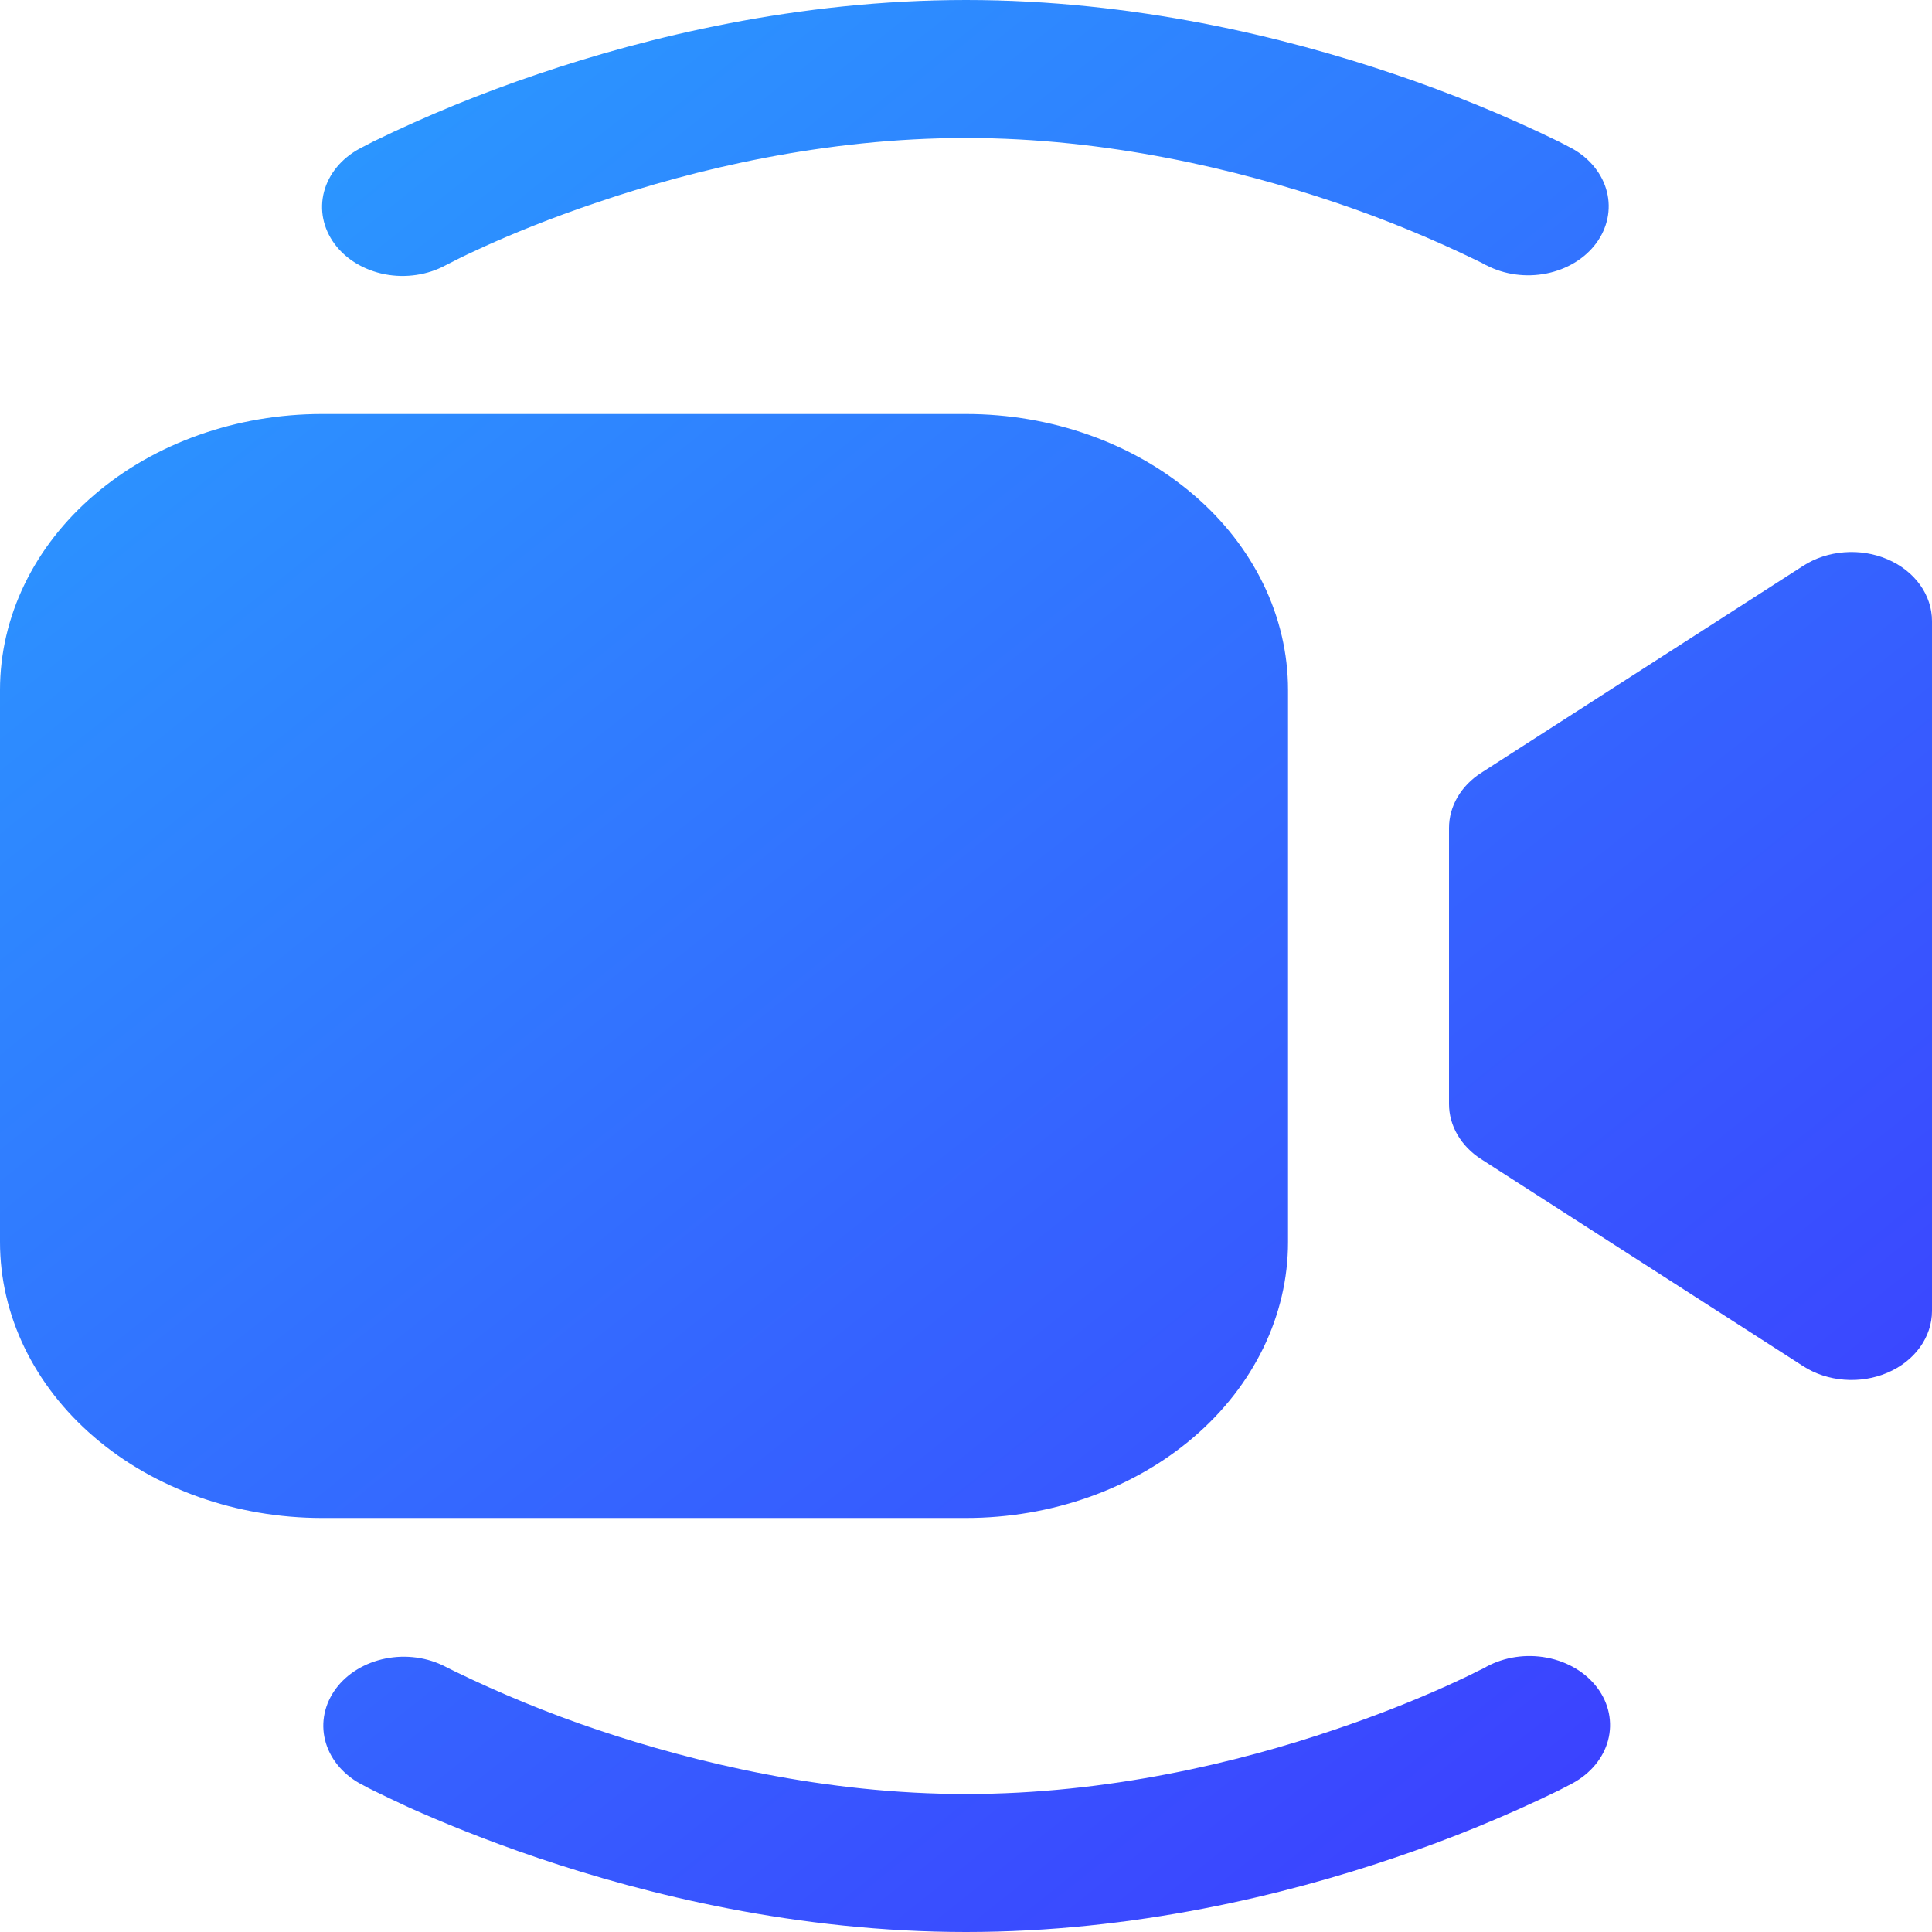 <svg width="31" xmlns="http://www.w3.org/2000/svg" height="31"
  id="screenshot-5f31055d-7ac3-8095-8005-25eec853ae6b" viewBox="4965.5 632 31 31"
  style="-webkit-print-color-adjust::exact" xmlns:xlink="http://www.w3.org/1999/xlink" fill="none"
  version="1.1">
  <g id="shape-5f31055d-7ac3-8095-8005-25eec853ae6b" data-testid="Vector (12)-3"
    style="fill:#000000" width="388" height="451" rx="0" ry="0">
    <g id="shape-5f31055d-7ac3-8095-8005-25eec853ae6c" data-testid="base-background-73"
      style="display:none">
      <g class="fills" id="fills-5f31055d-7ac3-8095-8005-25eec853ae6c">
        <rect rx="0" ry="0" x="4965.5" y="632"
          transform="matrix(1, 0, 0, 1, -0, -0)"
          width="31" height="31" fill="none" style="fill:none">
        </rect>
      </g>
    </g>
    <g id="shape-5f31055d-7ac3-8095-8005-25eec853ae6d" data-testid="svg-path-166">
      <defs>
        <linearGradient x1="62.856" y1="-4.07311e-07" x2="491.149" y2="463.757"
          id="render-1166-paint0_linear_594_84" gradientUnits="userSpaceOnUse"
          gradientTransform="matrix(0.08, 0, 0, 0.069, 4965.5, 632)">
          <stop stop-color="#2a9bff">
          </stop>
          <stop offset="1" stop-color="#4126ff">
          </stop>
        </linearGradient>
      </defs>
      <g class="fills" id="fills-5f31055d-7ac3-8095-8005-25eec853ae6d">
        <path
          d="M4972.651,636.256L4972.651,636.256ZL4972.795,636.183C4972.900,636.128,4973.060,636.052,4973.273,635.955C4973.700,635.762,4974.320,635.503,4975.087,635.246C4976.634,634.719,4978.729,634.214,4981.000,634.214C4983.271,634.214,4985.366,634.724,4986.913,635.244C4987.702,635.510,4988.467,635.824,4989.205,636.183C4989.258,636.208,4989.297,636.228,4989.321,636.243L4989.347,636.256L4989.349,636.256C4989.638,636.407,4989.985,636.454,4990.314,636.388C4990.644,636.322,4990.930,636.148,4991.111,635.904C4991.292,635.659,4991.355,635.363,4991.284,635.079C4991.214,634.796,4991.016,634.547,4990.734,634.387L4990.726,634.383L4990.713,634.376L4990.667,634.352L4990.509,634.270C4989.658,633.855,4988.773,633.492,4987.861,633.185C4986.125,632.598,4983.700,632.000,4981.000,632.000C4978.300,632.000,4975.872,632.598,4974.141,633.185C4973.229,633.492,4972.343,633.855,4971.491,634.270L4971.333,634.352L4971.287,634.374L4971.274,634.383L4971.269,634.385C4970.979,634.542,4970.774,634.791,4970.699,635.078C4970.624,635.364,4970.685,635.665,4970.868,635.913C4971.051,636.161,4971.342,636.336,4971.676,636.401C4972.011,636.465,4972.361,636.413,4972.651,636.256ZZM4970.667,638.643C4969.296,638.643,4967.982,639.109,4967.013,639.940C4966.044,640.770,4965.500,641.897,4965.500,643.071L4965.500,651.929C4965.500,653.103,4966.044,654.230,4967.013,655.060C4967.982,655.891,4969.296,656.357,4970.667,656.357L4981.000,656.357C4982.370,656.357,4983.684,655.891,4984.653,655.060C4985.622,654.230,4986.167,653.103,4986.167,651.929L4986.167,643.071C4986.167,641.897,4985.622,640.770,4984.653,639.940C4983.684,639.109,4982.370,638.643,4981.000,638.643L4970.667,638.643ZZM4996.500,641.964C4996.500,641.759,4996.433,641.557,4996.307,641.382C4996.181,641.207,4996.001,641.066,4995.786,640.974C4995.571,640.882,4995.331,640.843,4995.092,640.862C4994.853,640.880,4994.625,640.955,4994.433,641.079L4989.267,644.400C4989.106,644.503,4988.976,644.637,4988.886,644.791C4988.797,644.944,4988.750,645.114,4988.750,645.286L4988.750,649.714C4988.750,649.886,4988.797,650.056,4988.886,650.209C4988.976,650.363,4989.106,650.497,4989.267,650.600L4994.433,653.921C4994.625,654.045,4994.853,654.120,4995.092,654.138C4995.331,654.157,4995.571,654.118,4995.786,654.026C4996.001,653.934,4996.181,653.793,4996.307,653.618C4996.433,653.443,4996.500,653.241,4996.500,653.036L4996.500,641.964ZZM4972.653,658.746L4972.653,658.746ZC4972.362,658.593,4972.015,658.546,4971.686,658.612C4971.356,658.678,4971.070,658.852,4970.889,659.096C4970.708,659.341,4970.645,659.637,4970.716,659.921C4970.786,660.204,4970.984,660.453,4971.266,660.613L4971.274,660.617L4971.287,660.624L4971.333,660.648C4971.369,660.669,4971.422,660.696,4971.491,660.730C4971.629,660.798,4971.821,660.890,4972.069,661.005C4972.563,661.226,4973.271,661.521,4974.141,661.815C4975.872,662.400,4978.300,663.000,4981.000,663.000C4983.702,663.000,4986.128,662.402,4987.859,661.815C4988.771,661.508,4989.657,661.145,4990.509,660.730L4990.667,660.648L4990.713,660.626L4990.726,660.617L4990.731,660.615C4991.021,660.458,4991.228,660.208,4991.303,659.922C4991.378,659.635,4991.317,659.334,4991.133,659.086C4990.949,658.838,4990.658,658.663,4990.324,658.599C4989.989,658.534,4989.639,658.587,4989.349,658.744L4989.324,658.760L4989.205,658.817C4989.100,658.872,4988.940,658.948,4988.727,659.045C4988.138,659.310,4987.532,659.546,4986.913,659.754C4985.366,660.281,4983.271,660.786,4981.000,660.786C4978.729,660.786,4976.634,660.276,4975.087,659.756C4974.298,659.490,4973.533,659.176,4972.795,658.817L4972.653,658.746ZL4972.653,658.746ZZ"
          fill="url(#render-1166-paint0_linear_594_84)"
          style="fill:url(#render-1166-paint0_linear_594_84)">
        </path>
      </g>
    </g>
  </g>
</svg>